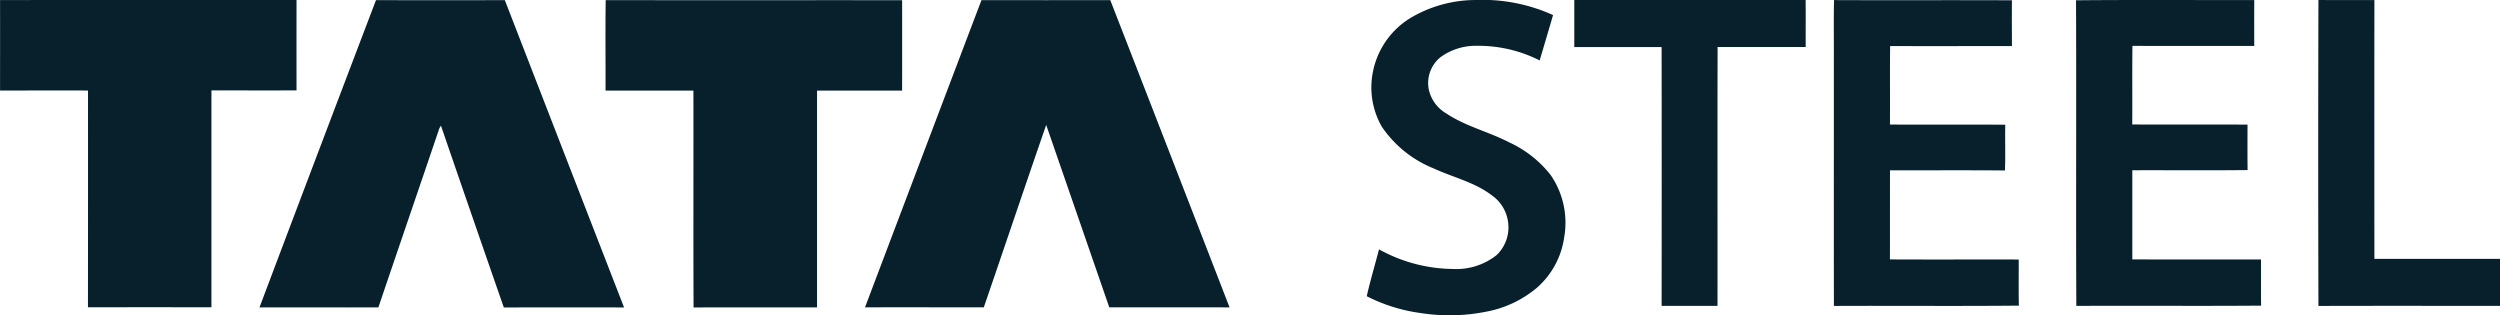 <svg xmlns="http://www.w3.org/2000/svg" width="203.98" height="25.727" viewBox="0 0 203.98 25.727">
  <g id="Group_194" data-name="Group 194" transform="translate(-231.001 -4878.715)">
    <g id="Group_130" data-name="Group 130" transform="translate(231.001 4878.715)">
      <path id="Path_75" data-name="Path 75" d="M46.665.6a10.442,10.442,0,0,1,5.348-1.48A13.9,13.9,0,0,1,58.323.35c-.36,1.235-.727,2.465-1.093,3.7a11.049,11.049,0,0,0-5.1-1.193,4.9,4.9,0,0,0-2.981.92,2.712,2.712,0,0,0-.966,2.643A3.008,3.008,0,0,0,49.6,8.368c1.586,1.062,3.477,1.5,5.161,2.374A9.144,9.144,0,0,1,58.12,13.39a6.854,6.854,0,0,1,1.114,5.075,6.713,6.713,0,0,1-2.264,4.164,8.982,8.982,0,0,1-4.132,1.926,15.173,15.173,0,0,1-5.316.106,13.609,13.609,0,0,1-4.4-1.374c.291-1.284.671-2.549,1-3.822a12.671,12.671,0,0,0,6.048,1.6,5.276,5.276,0,0,0,3.543-1.129,3.114,3.114,0,0,0,.932-2.751,3.149,3.149,0,0,0-1.307-2.12c-1.4-1.078-3.166-1.472-4.746-2.2A9.3,9.3,0,0,1,44.353,9.46a6.432,6.432,0,0,1-.718-4.527A6.646,6.646,0,0,1,46.667.6M-68.394-.876Q-56.3-.886-44.2-.881q-.005,3.689,0,7.377c-2.315.005-4.63,0-6.943,0V24.189q-5.037-.005-10.075,0,.01-8.842.005-17.684c-2.392-.008-4.783,0-7.177,0,0-2.46.007-4.917,0-7.373m30.675-.005c3.506.017,7.007.005,10.511.005q4.86,12.539,9.729,25.073c-3.27-.01-6.542-.005-9.811,0q-2.579-7.406-5.128-14.828a1.166,1.166,0,0,0-.192.389c-1.634,4.813-3.284,9.619-4.916,14.434-3.233.007-6.463,0-9.7,0q4.731-12.544,9.507-25.073m18.741,0c8.062.017,16.123,0,24.185.008q.005,3.689,0,7.375H-1.73q0,8.847,0,17.689c-3.36.005-6.716-.007-10.074.007-.029-5.9,0-11.8-.013-17.694q-3.586,0-7.17,0c.007-2.461-.019-4.922.012-7.384m30.665,0q5.254.01,10.506,0Q27.069,11.651,31.928,24.2c-3.272-.013-6.542,0-9.815-.007q-2.571-7.439-5.146-14.88c-1.719,4.953-3.385,9.922-5.091,14.882-3.232,0-6.463-.007-9.693,0Q6.93,11.655,11.69-.881m48.369,0q9.435,0,18.872,0c.012,1.28,0,2.557.005,3.834-2.4,0-4.791.008-7.187,0-.02,7.04,0,14.084-.008,21.125-1.522-.005-3.042.005-4.561-.005q.013-10.556,0-21.113-3.561-.005-7.125,0c0-1.28,0-2.557,0-3.834m21.189,0c4.84.024,9.68-.007,14.52.017-.013,1.245-.005,2.488,0,3.735-3.314,0-6.627.008-9.939,0C85.8,5,85.825,7.142,85.81,9.28c3.137.02,6.273-.012,9.411.015-.03,1.245.025,2.49-.029,3.733-3.126-.029-6.251-.005-9.377-.012-.007,2.424,0,4.848-.007,7.269,3.5.017,7.005,0,10.508.008.008,1.255-.017,2.51.013,3.763-5.028.049-10.06,0-15.092.024-.012-6.632,0-13.263-.005-19.895.01-1.687-.02-3.378.015-5.067m19.745.024c4.847-.044,9.7-.012,14.543-.015q-.01,1.87,0,3.74c-3.312,0-6.627.007-9.939-.005-.03,2.137,0,4.275-.017,6.413,3.134.017,6.272,0,9.406.01,0,1.236-.012,2.473.007,3.711-3.136.035-6.272.005-9.407.015,0,2.424,0,4.848,0,7.273,3.5.013,7,0,10.5.005.007,1.257-.012,2.513.01,3.768-5.025.04-10.053-.005-15.078.022-.04-8.311.012-16.624-.025-24.937m19.774-.024c1.524.017,3.05,0,4.572.008q-.01,10.558,0,21.114,5.125.008,10.247,0,0,1.92,0,3.836c-4.939,0-9.877-.01-14.814.005q-.035-12.481,0-24.964" transform="translate(68.394 0.881)" fill="#08202c"/>
    </g>
  </g>
</svg>
